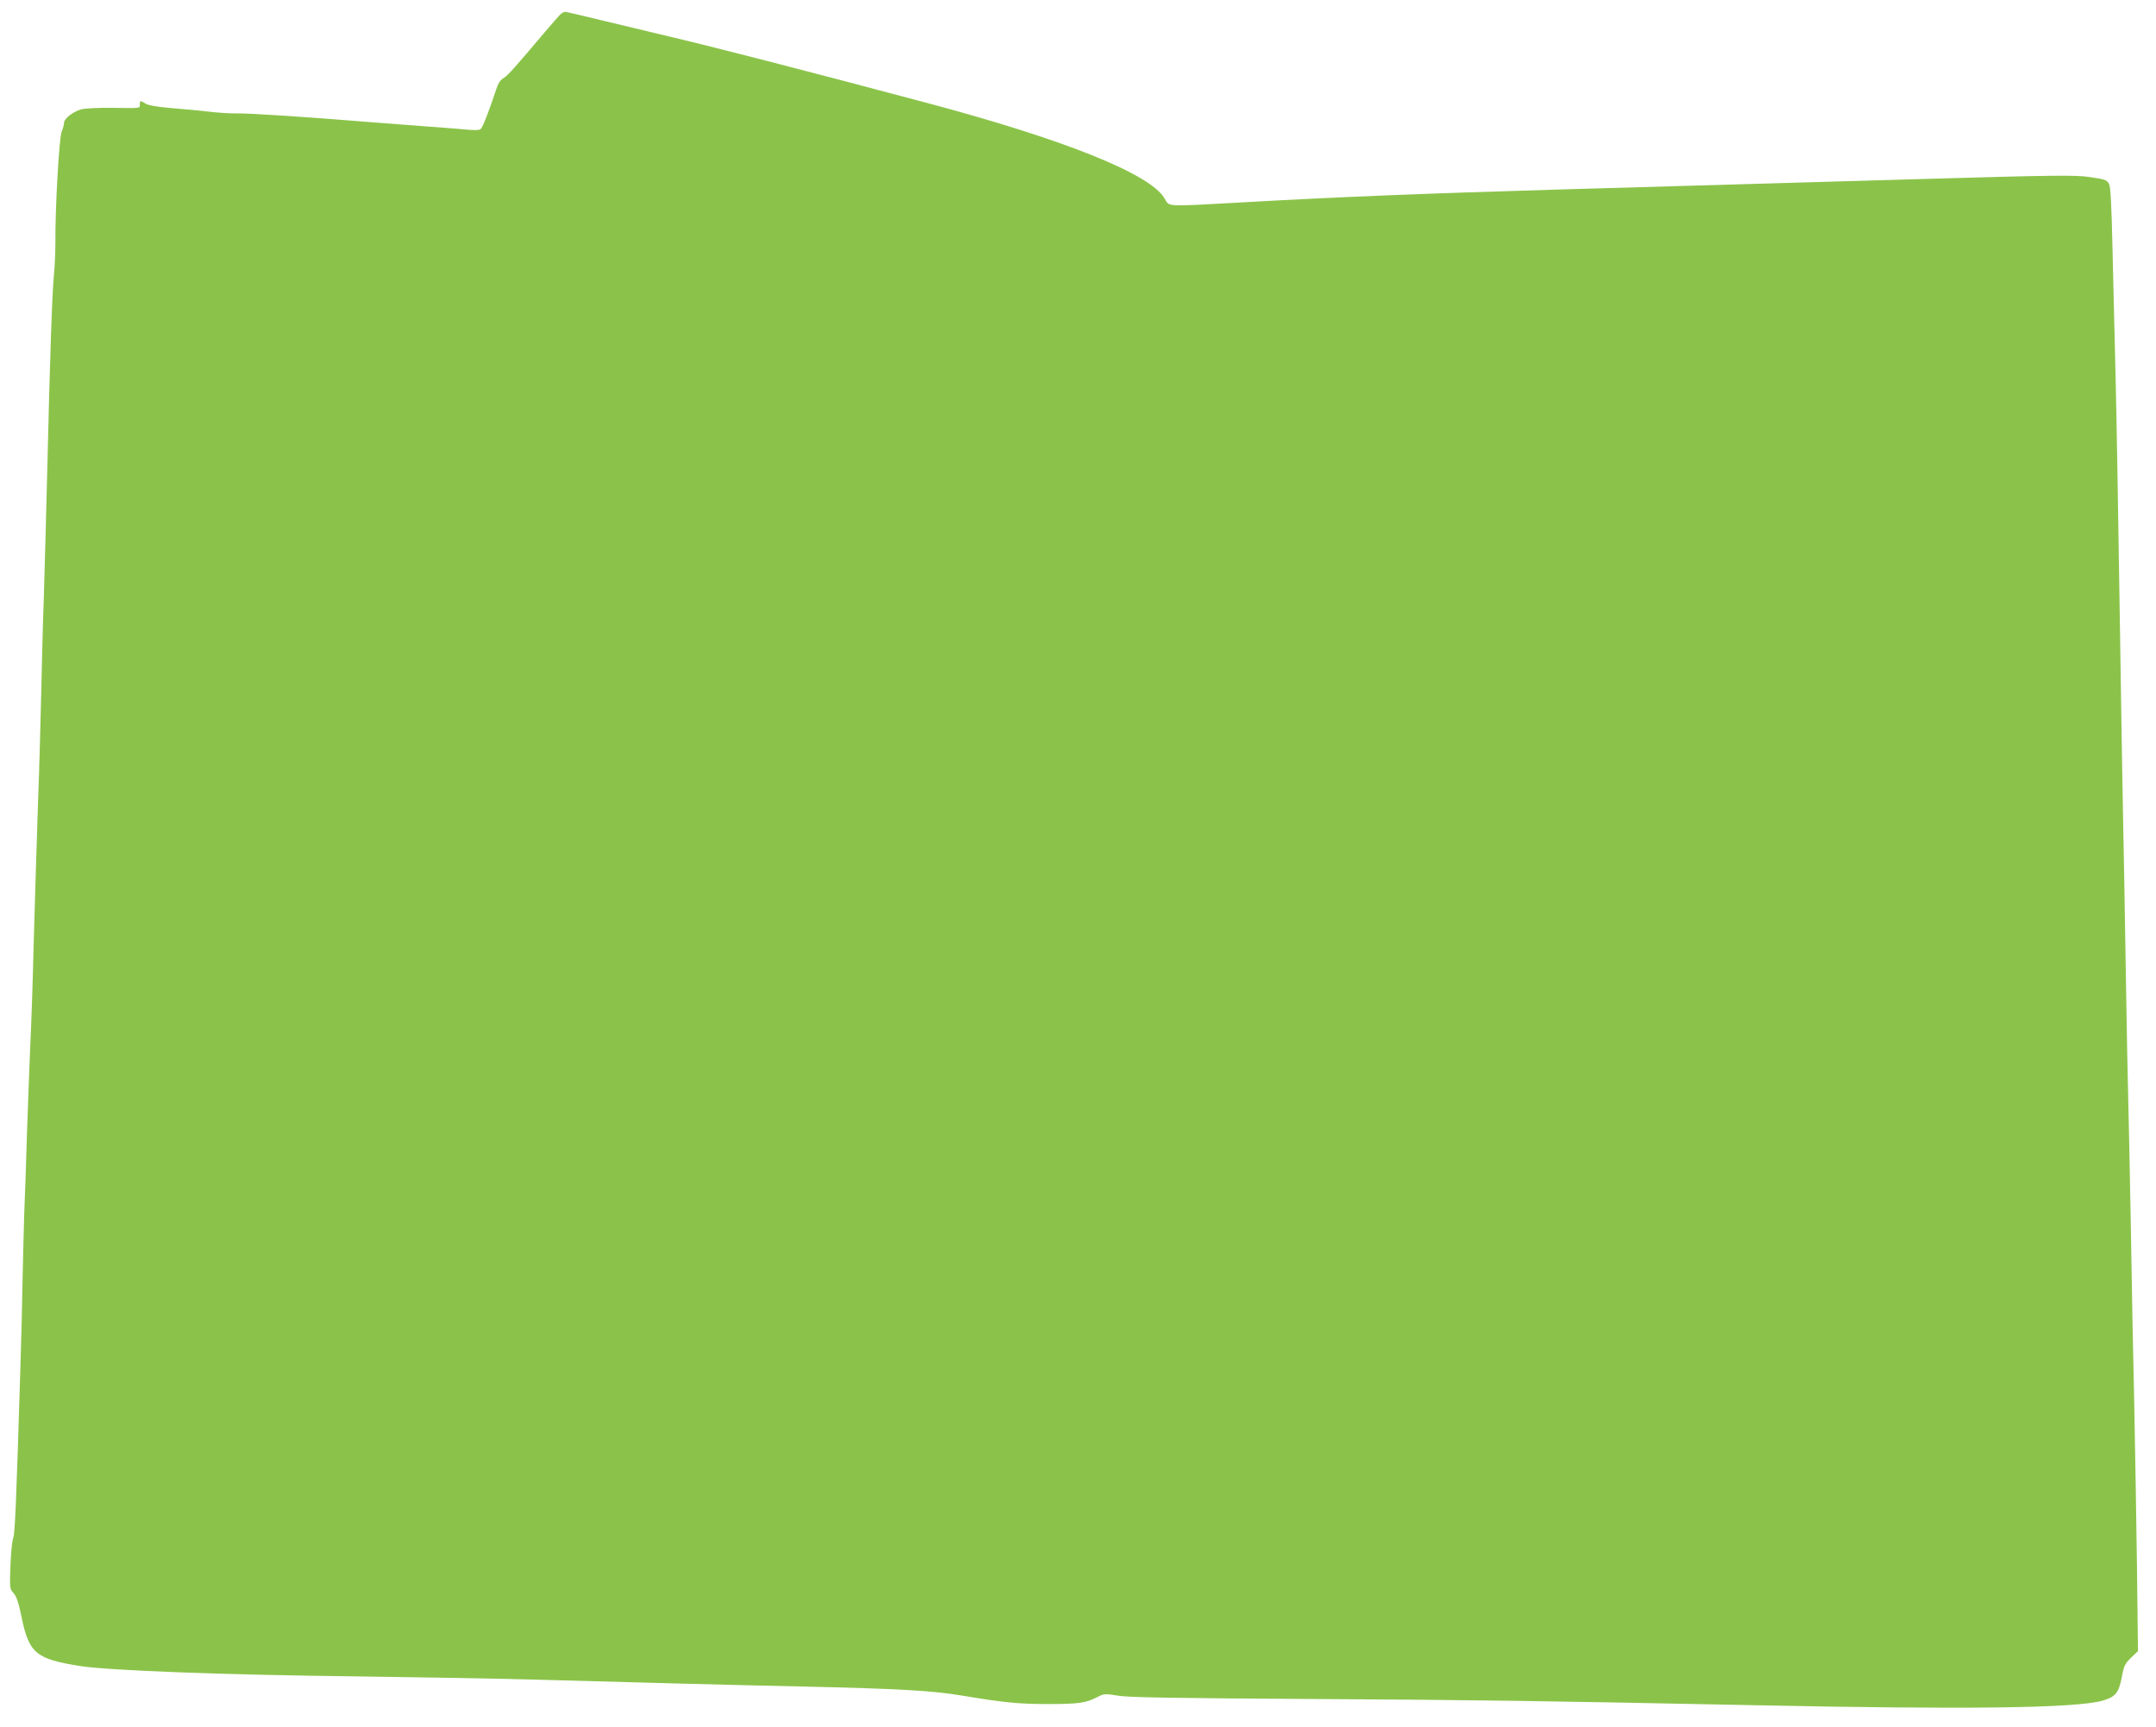 <?xml version="1.0" standalone="no"?>
<!DOCTYPE svg PUBLIC "-//W3C//DTD SVG 20010904//EN"
 "http://www.w3.org/TR/2001/REC-SVG-20010904/DTD/svg10.dtd">
<svg version="1.0" xmlns="http://www.w3.org/2000/svg"
 width="1280pt" height="1025pt" viewBox="0 0 1280 1025"
 preserveAspectRatio="xMidYMid meet">
<g transform="translate(0,1025) scale(0.1,-0.1)"
fill="#8bc34a" stroke="none">
<path d="M3324 10162 c-10 -11 -50 -56 -89 -102 -179 -212 -218 -256 -245
-273 -20 -12 -34 -34 -45 -70 -37 -113 -79 -223 -91 -233 -8 -7 -38 -8 -86 -3
-40 4 -143 12 -228 18 -85 6 -238 18 -340 26 -378 31 -717 53 -790 52 -41 -1
-120 4 -175 11 -55 6 -156 16 -224 21 -80 7 -131 16 -147 26 -30 20 -34 19
-34 -5 0 -24 11 -22 -166 -20 -78 1 -159 -3 -182 -9 -49 -14 -102 -55 -102
-81 0 -10 -6 -33 -14 -51 -15 -37 -39 -463 -37 -654 0 -60 -4 -150 -9 -200
-10 -96 -23 -461 -40 -1180 -6 -242 -15 -573 -20 -735 -6 -162 -12 -410 -15
-550 -3 -140 -11 -448 -20 -685 -8 -236 -19 -603 -25 -815 -5 -212 -14 -482
-20 -600 -5 -118 -14 -357 -20 -530 -5 -173 -12 -385 -16 -470 -3 -85 -7 -263
-10 -395 -2 -132 -8 -368 -13 -525 -24 -785 -32 -987 -43 -1010 -6 -14 -13
-87 -16 -163 -5 -134 -4 -138 18 -162 17 -19 30 -55 47 -138 45 -221 85 -254
353 -296 172 -26 851 -52 1645 -61 374 -5 847 -13 1050 -19 681 -19 1126 -31
1590 -41 570 -13 767 -24 948 -54 251 -42 339 -50 512 -50 177 0 222 6 291 42
39 20 45 20 120 8 61 -11 327 -15 1149 -20 1018 -6 1353 -11 2635 -37 1254
-26 1901 -18 2062 27 77 22 97 46 115 139 12 68 19 81 55 116 l41 39 -6 507
c-4 280 -11 708 -16 953 -6 245 -15 713 -20 1040 -6 327 -13 681 -16 785 -3
105 -10 460 -15 790 -5 330 -12 710 -15 845 -3 135 -12 684 -20 1220 -8 536
-19 1180 -25 1430 -6 250 -15 604 -19 785 -5 225 -11 337 -19 352 -14 26 -24
29 -122 43 -76 11 -217 10 -900 -10 -184 -5 -497 -14 -695 -20 -355 -10 -544
-16 -1555 -45 -804 -24 -1289 -43 -1872 -76 -473 -26 -433 -28 -465 25 -87
145 -595 348 -1409 565 -752 200 -1288 338 -1559 401 -93 22 -262 63 -375 90
-113 28 -210 50 -216 50 -5 0 -19 -8 -30 -18z"/>
</g>
</svg>

